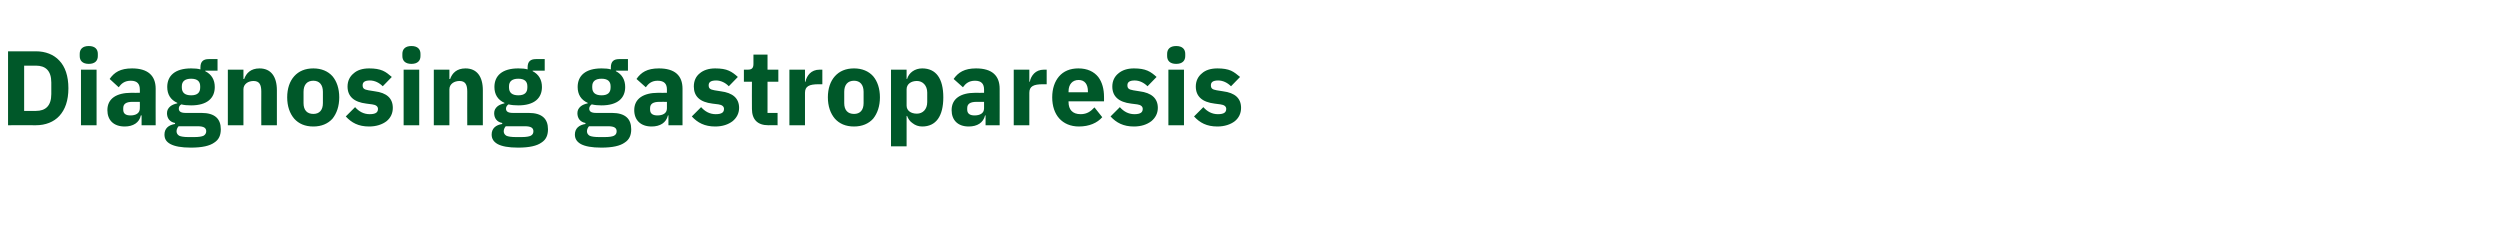 <?xml version="1.0" standalone="no"?><!DOCTYPE svg PUBLIC "-//W3C//DTD SVG 1.1//EN" "http://www.w3.org/Graphics/SVG/1.1/DTD/svg11.dtd"><svg xmlns="http://www.w3.org/2000/svg" version="1.1" width="994.1px" height="93.2px" viewBox="0 -17 994.1 93.2" style="top:-17px"><desc>Diagnosing gastroparesis</desc><defs/><g id="Polygon178028"><path d="m3.2 32.8s11.08-.04 11.1 0c3.8 0 7.1-1.3 9.3-3.7c2.3-2.5 3.6-6.1 3.6-11c0-4.9-1.3-8.6-3.6-11c-2.2-2.4-5.5-3.7-9.3-3.7c-.02.04-11.1 0-11.1 0v29.4zm6.4-5.7v-18h4.7c3.8 0 6.1 2 6.1 6.7v4.6c0 4.7-2.3 6.7-6.1 6.7H9.6zM38.9 5.3v-.9c0-1.8-1.1-3.1-3.6-3.1c-2.5 0-3.6 1.3-3.6 3.1v.9c0 1.8 1.1 3.1 3.6 3.1c2.5 0 3.6-1.3 3.6-3.1zm-6.7 27.5h6.2V10.7h-6.2v22.1zm29.7-14.5c-.03-.03 0 14.5 0 14.5h-5.6v-3.9h-.3c-.6 2.9-3.1 4.4-6.4 4.4c-4.5 0-6.9-2.6-6.9-6.5c0-4.6 3.6-6.9 9.5-6.9c-.04.05 3.4 0 3.4 0c0 0 .05-1.34 0-1.3c0-2.2-1-3.5-3.6-3.5c-2.5 0-3.8 1.2-4.8 2.6l-3.6-3.3c1.8-2.6 4.2-4.2 8.9-4.2c6.2 0 9.4 2.8 9.4 8.1zm-6.3 5.2s-2.97-.02-3 0c-2.4 0-3.6.8-3.6 2.5v.6c0 1.6 1 2.3 2.9 2.3c2 0 3.7-.8 3.7-2.8c.05-.02 0-2.6 0-2.6zm24.5 4.4h-6.3c-1.9 0-2.7-.6-2.7-1.7c0-.7.3-1.3 1-1.7c1.1.3 2.4.4 3.9.4c6.4 0 9.4-2.9 9.4-7.3c0-2.8-1.2-5-3.8-6.3c.05.04 0-.2 0-.2h4.9V6.5s-3.47-.03-3.5 0c-2.1 0-3.3.9-3.3 3.3v.8c-1-.3-2.3-.4-3.7-.4c-6.4 0-9.5 2.9-9.5 7.4c0 2.9 1.3 5.1 4 6.3v.2c-1 .2-2.1.6-2.8 1.2c-.8.7-1.3 1.5-1.3 2.7c0 1.9 1 3.5 3.2 3.9v.4c-2.6.4-4.2 1.8-4.2 4.2c0 1.7.7 2.9 2.4 3.8c1.7.9 4.3 1.4 8.1 1.4c4.5 0 7.5-.7 9.3-2c1.9-1.2 2.6-3 2.6-5.3c0-4.1-2.3-6.5-7.7-6.5zm.8 9.1c-.7.3-1.9.5-3.5.5h-2.6c-1.6 0-2.8-.2-3.5-.5c-.7-.4-1.1-1-1.1-1.8c0-.7.3-1.4.8-2h7.6c2.5 0 3.4.7 3.4 2c0 .8-.4 1.4-1.1 1.8zm-8.6-19.2v-.5c0-1.9 1.2-3 3.7-3c2.5 0 3.6 1.1 3.6 3v.5c0 2-1.1 3.1-3.6 3.1c-2.5 0-3.7-1.1-3.7-3.1zm24.5 15s.01-14.32 0-14.3c0-1.1.5-1.9 1.3-2.5c.7-.5 1.7-.8 2.7-.8c2.3 0 3.1 1.4 3.1 4.2c-.04.05 0 13.4 0 13.4h6.2s-.02-13.86 0-13.9c0-5.5-2.4-8.7-6.9-8.7c-3.5 0-5.3 1.9-6.1 4.2c-.04.05-.3 0-.3 0v-3.7h-6.2v22.1h6.2zm35.4-2.6c1.7-2.1 2.7-5 2.7-8.5c0-3.5-1-6.4-2.7-8.4c-1.8-2-4.4-3.1-7.6-3.1c-3.3 0-5.8 1.1-7.6 3.1c-1.8 2-2.8 4.9-2.8 8.4c0 3.5 1 6.4 2.8 8.5c1.8 2 4.3 3.1 7.6 3.1c3.2 0 5.8-1.1 7.6-3.1zM120.7 24v-4.5c0-2.8 1.4-4.4 3.9-4.4c2.4 0 3.8 1.6 3.8 4.4v4.5c0 2.8-1.4 4.3-3.8 4.3c-2.5 0-3.9-1.5-3.9-4.3zm33 7.2c1.6-1.3 2.5-3.1 2.5-5.3c0-3.8-2.4-6-7.2-6.6l-2.5-.4c-1.8-.3-2.3-.8-2.3-2c0-1.2.8-1.9 2.9-1.9c1.9 0 3.7.9 5.1 2.3l3.6-3.7c-1.2-1-2.2-1.9-3.6-2.5c-1.4-.6-3.1-.9-5.4-.9c-2.7 0-4.8.7-6.2 2c-1.5 1.2-2.4 3-2.4 5.2c0 3.9 2.5 6.2 7.5 6.8l2.3.3c1.5.2 2.3.8 2.3 1.8c0 1.3-.8 2.1-3.3 2.1c-2.4 0-4.3-1.1-5.8-2.8l-3.7 3.7c2.3 2.5 5 4 9.3 4c2.8 0 5.2-.8 6.9-2.1zm13.5-25.9v-.9c0-1.8-1.1-3.1-3.6-3.1c-2.5 0-3.6 1.3-3.6 3.1v.9c0 1.8 1.1 3.1 3.6 3.1c2.5 0 3.6-1.3 3.6-3.1zm-6.7 27.5h6.2V10.7h-6.2v22.1zm18.2 0s.01-14.32 0-14.3c0-1.1.5-1.9 1.3-2.5c.7-.5 1.7-.8 2.7-.8c2.3 0 3.1 1.4 3.1 4.2c-.04.05 0 13.4 0 13.4h6.2s-.02-13.86 0-13.9c0-5.5-2.4-8.7-6.9-8.7c-3.5 0-5.3 1.9-6.1 4.2c-.04.05-.3 0-.3 0v-3.7h-6.2v22.1h6.2zm31.5-4.9h-6.3c-1.9 0-2.7-.6-2.7-1.7c0-.7.4-1.3 1-1.7c1.2.3 2.5.4 3.9.4c6.4 0 9.4-2.9 9.4-7.3c0-2.8-1.2-5-3.7-6.3c-.04.04 0-.2 0-.2h4.8V6.5s-3.45-.03-3.5 0c-2.1 0-3.3.9-3.3 3.3v.8c-1-.3-2.2-.4-3.7-.4c-6.4 0-9.5 2.9-9.5 7.4c0 2.9 1.3 5.1 4 6.3v.2c-1 .2-2.1.6-2.8 1.2c-.8.7-1.3 1.5-1.3 2.7c0 1.9 1 3.5 3.2 3.9v.4c-2.6.4-4.2 1.8-4.2 4.2c0 1.7.8 2.9 2.4 3.8c1.7.9 4.3 1.4 8.1 1.4c4.5 0 7.5-.7 9.3-2c1.9-1.2 2.6-3 2.6-5.3c0-4.1-2.3-6.5-7.7-6.5zm.8 9.1c-.7.3-1.8.5-3.5.5H205c-1.7 0-2.9-.2-3.6-.5c-.7-.4-1.1-1-1.1-1.8c0-.7.3-1.4.8-2h7.6c2.5 0 3.4.7 3.4 2c0 .8-.3 1.4-1.1 1.8zm-8.6-19.2v-.5c0-1.9 1.2-3 3.7-3c2.5 0 3.6 1.1 3.6 3v.5c0 2-1.1 3.1-3.6 3.1c-2.5 0-3.7-1.1-3.7-3.1zm40.9 10.1H237c-1.9 0-2.7-.6-2.7-1.7c0-.7.4-1.3 1-1.7c1.2.3 2.5.4 3.9.4c6.4 0 9.4-2.9 9.4-7.3c0-2.8-1.2-5-3.7-6.3c-.04.04 0-.2 0-.2h4.8V6.5s-3.46-.03-3.5 0c-2.1 0-3.3.9-3.3 3.3v.8c-1-.3-2.2-.4-3.7-.4c-6.4 0-9.5 2.9-9.5 7.4c0 2.9 1.3 5.1 4 6.3v.2c-1 .2-2.1.6-2.8 1.2c-.8.7-1.3 1.5-1.3 2.7c0 1.9 1 3.5 3.2 3.9v.4c-2.6.4-4.2 1.8-4.2 4.2c0 1.7.8 2.9 2.4 3.8c1.7.9 4.3 1.4 8.1 1.4c4.5 0 7.5-.7 9.3-2c1.9-1.2 2.6-3 2.6-5.3c0-4.1-2.3-6.5-7.7-6.5zm.8 9.1c-.7.3-1.8.5-3.5.5h-2.5c-1.7 0-2.9-.2-3.6-.5c-.7-.4-1.1-1-1.1-1.8c0-.7.3-1.4.8-2h7.6c2.5 0 3.4.7 3.4 2c0 .8-.3 1.4-1.1 1.8zm-8.6-19.2v-.5c0-1.9 1.2-3 3.7-3c2.5 0 3.6 1.1 3.6 3v.5c0 2-1.1 3.1-3.6 3.1c-2.5 0-3.7-1.1-3.7-3.1zm35.9.5v14.5h-5.6v-3.9h-.2c-.7 2.9-3.1 4.4-6.5 4.4c-4.4 0-6.9-2.6-6.9-6.5c0-4.6 3.7-6.9 9.5-6.9c0 .05 3.5 0 3.5 0c0 0-.02-1.34 0-1.3c0-2.2-1-3.5-3.7-3.5c-2.4 0-3.7 1.2-4.7 2.6l-3.7-3.3c1.8-2.6 4.2-4.2 8.9-4.2c6.3 0 9.4 2.8 9.4 8.1zm-6.2 5.2s-3.04-.02-3 0c-2.5 0-3.7.8-3.7 2.5v.6c0 1.6 1.1 2.3 2.9 2.3c2.1 0 3.8-.8 3.8-2.8c-.02-.02 0-2.6 0-2.6zm26.1 7.7c1.6-1.3 2.6-3.1 2.6-5.3c0-3.8-2.5-6-7.3-6.6l-2.5-.4c-1.8-.3-2.3-.8-2.3-2c0-1.2.8-1.9 3-1.9c1.8 0 3.7.9 5 2.3l3.6-3.7c-1.1-1-2.2-1.9-3.6-2.5c-1.3-.6-3.1-.9-5.4-.9c-2.6 0-4.7.7-6.2 2c-1.5 1.2-2.3 3-2.3 5.2c0 3.9 2.4 6.2 7.4 6.8l2.4.3c1.4.2 2.2.8 2.2 1.8c0 1.3-.8 2.1-3.3 2.1c-2.4 0-4.3-1.1-5.8-2.8l-3.7 3.7c2.3 2.5 5.1 4 9.3 4c2.9 0 5.2-.8 6.9-2.1zm17.9 1.6v-4.9h-4V15.5h4.3v-4.8h-4.3v-6h-5.6s-.02 3.66 0 3.7c0 1.5-.5 2.3-2.2 2.3h-1.6v4.8h3.2s-.05 10.83 0 10.8c0 4.2 2.2 6.5 6.5 6.5c0-.04 3.7 0 3.7 0zm10.9 0s-.02-12.93 0-12.9c0-2.6 1.7-3.4 5.4-3.4h1.5v-5.8s-1.08.01-1.1 0c-1.7 0-3 .6-3.9 1.5c-.9.9-1.5 2.1-1.7 3.3h-.2v-4.8h-6.2v22.1h6.2zm27.1-2.6c1.7-2.1 2.7-5 2.7-8.5c0-3.5-1-6.4-2.7-8.4c-1.8-2-4.4-3.1-7.6-3.1c-3.3 0-5.8 1.1-7.6 3.1c-1.8 2-2.8 4.9-2.8 8.4c0 3.5 1 6.4 2.8 8.5c1.8 2 4.3 3.1 7.6 3.1c3.2 0 5.8-1.1 7.6-3.1zM335.7 24v-4.5c0-2.8 1.4-4.4 3.9-4.4c2.4 0 3.8 1.6 3.8 4.4v4.5c0 2.8-1.4 4.3-3.8 4.3c-2.5 0-3.9-1.5-3.9-4.3zm18.6 17.2h6.2V29.1s.23-.04.2 0c.4 1.1 1.1 2.2 2.2 2.9c1 .8 2.3 1.3 3.8 1.3c5.5 0 8.4-4.1 8.4-11.6c0-7.5-2.9-11.5-8.4-11.5c-2.9 0-5.3 1.7-6 4.2h-.2v-3.7h-6.2v30.5zm6.2-16.2v-6.5c0-2 1.7-3.3 4.1-3.3c2.3 0 4.1 1.8 4.1 4.6v3.8c0 2.9-1.8 4.6-4.1 4.6c-2.4 0-4.1-1.2-4.1-3.2zm37-6.7c.03-.03 0 14.5 0 14.5h-5.6v-3.9h-.2c-.7 2.9-3.1 4.4-6.5 4.4c-4.4 0-6.8-2.6-6.8-6.5c0-4.6 3.6-6.9 9.4-6.9c.02.05 3.5 0 3.5 0v-1.3c0-2.2-1-3.5-3.6-3.5c-2.5 0-3.8 1.2-4.8 2.6l-3.7-3.3c1.8-2.6 4.3-4.2 8.9-4.2c6.3 0 9.4 2.8 9.4 8.1zm-6.2 5.2s-3.01-.02-3 0c-2.5 0-3.7.8-3.7 2.5v.6c0 1.6 1.1 2.3 2.9 2.3c2.1 0 3.8-.8 3.8-2.8v-2.6zm18 9.3s-.02-12.93 0-12.9c0-2.6 1.7-3.4 5.4-3.4h1.5v-5.8s-1.08.01-1.1 0c-1.7 0-3 .6-3.9 1.5c-.9.9-1.5 2.1-1.7 3.3h-.2v-4.8h-6.2v22.1h6.2zm29-3.2l-3.1-3.9c-1.4 1.5-2.9 2.7-5.5 2.7c-3.3 0-4.8-1.9-4.8-4.8c-.03.05 0-.3 0-.3H439s.02-1.84 0-1.8c0-3-.7-5.8-2.3-7.9c-1.7-2.1-4.3-3.4-7.9-3.4c-3.3 0-5.9 1.1-7.7 3.2c-1.7 2-2.7 4.8-2.7 8.3c0 3.5 1 6.4 2.8 8.4c1.8 2 4.5 3.2 7.8 3.2c4.1 0 7.3-1.4 9.3-3.7zm-5.7-10.3v.4h-7.7s-.03-.38 0-.4c0-2.7 1.5-4.5 4-4.5c2.5 0 3.7 1.8 3.7 4.5zm25.2 11.9c1.6-1.3 2.6-3.1 2.6-5.3c0-3.8-2.5-6-7.3-6.6l-2.5-.4c-1.8-.3-2.3-.8-2.3-2c0-1.2.8-1.9 2.9-1.9c1.9 0 3.7.9 5.1 2.3l3.6-3.7c-1.1-1-2.2-1.9-3.6-2.5c-1.4-.6-3.1-.9-5.4-.9c-2.6 0-4.7.7-6.2 2c-1.5 1.2-2.4 3-2.4 5.2c0 3.9 2.5 6.2 7.5 6.8l2.4.3c1.4.2 2.2.8 2.2 1.8c0 1.3-.8 2.1-3.3 2.1c-2.4 0-4.3-1.1-5.8-2.8l-3.7 3.7c2.3 2.5 5.1 4 9.3 4c2.9 0 5.2-.8 6.9-2.1zm13.5-25.9v-.9c0-1.8-1.1-3.1-3.6-3.1c-2.5 0-3.6 1.3-3.6 3.1v.9c0 1.8 1.1 3.1 3.6 3.1c2.5 0 3.6-1.3 3.6-3.1zm-6.7 27.5h6.2V10.7h-6.2v22.1zm26.4-1.6c1.6-1.3 2.5-3.1 2.5-5.3c0-3.8-2.4-6-7.2-6.6l-2.5-.4c-1.8-.3-2.3-.8-2.3-2c0-1.2.8-1.9 2.9-1.9c1.9 0 3.7.9 5.1 2.3l3.6-3.7c-1.2-1-2.3-1.9-3.6-2.5c-1.4-.6-3.1-.9-5.4-.9c-2.7 0-4.8.7-6.2 2c-1.5 1.2-2.4 3-2.4 5.2c0 3.9 2.5 6.2 7.5 6.8l2.3.3c1.5.2 2.3.8 2.3 1.8c0 1.3-.8 2.1-3.3 2.1c-2.4 0-4.3-1.1-5.8-2.8l-3.7 3.7c2.3 2.5 5 4 9.3 4c2.8 0 5.2-.8 6.9-2.1z" stroke="none" fill="#005829"/></g></svg>